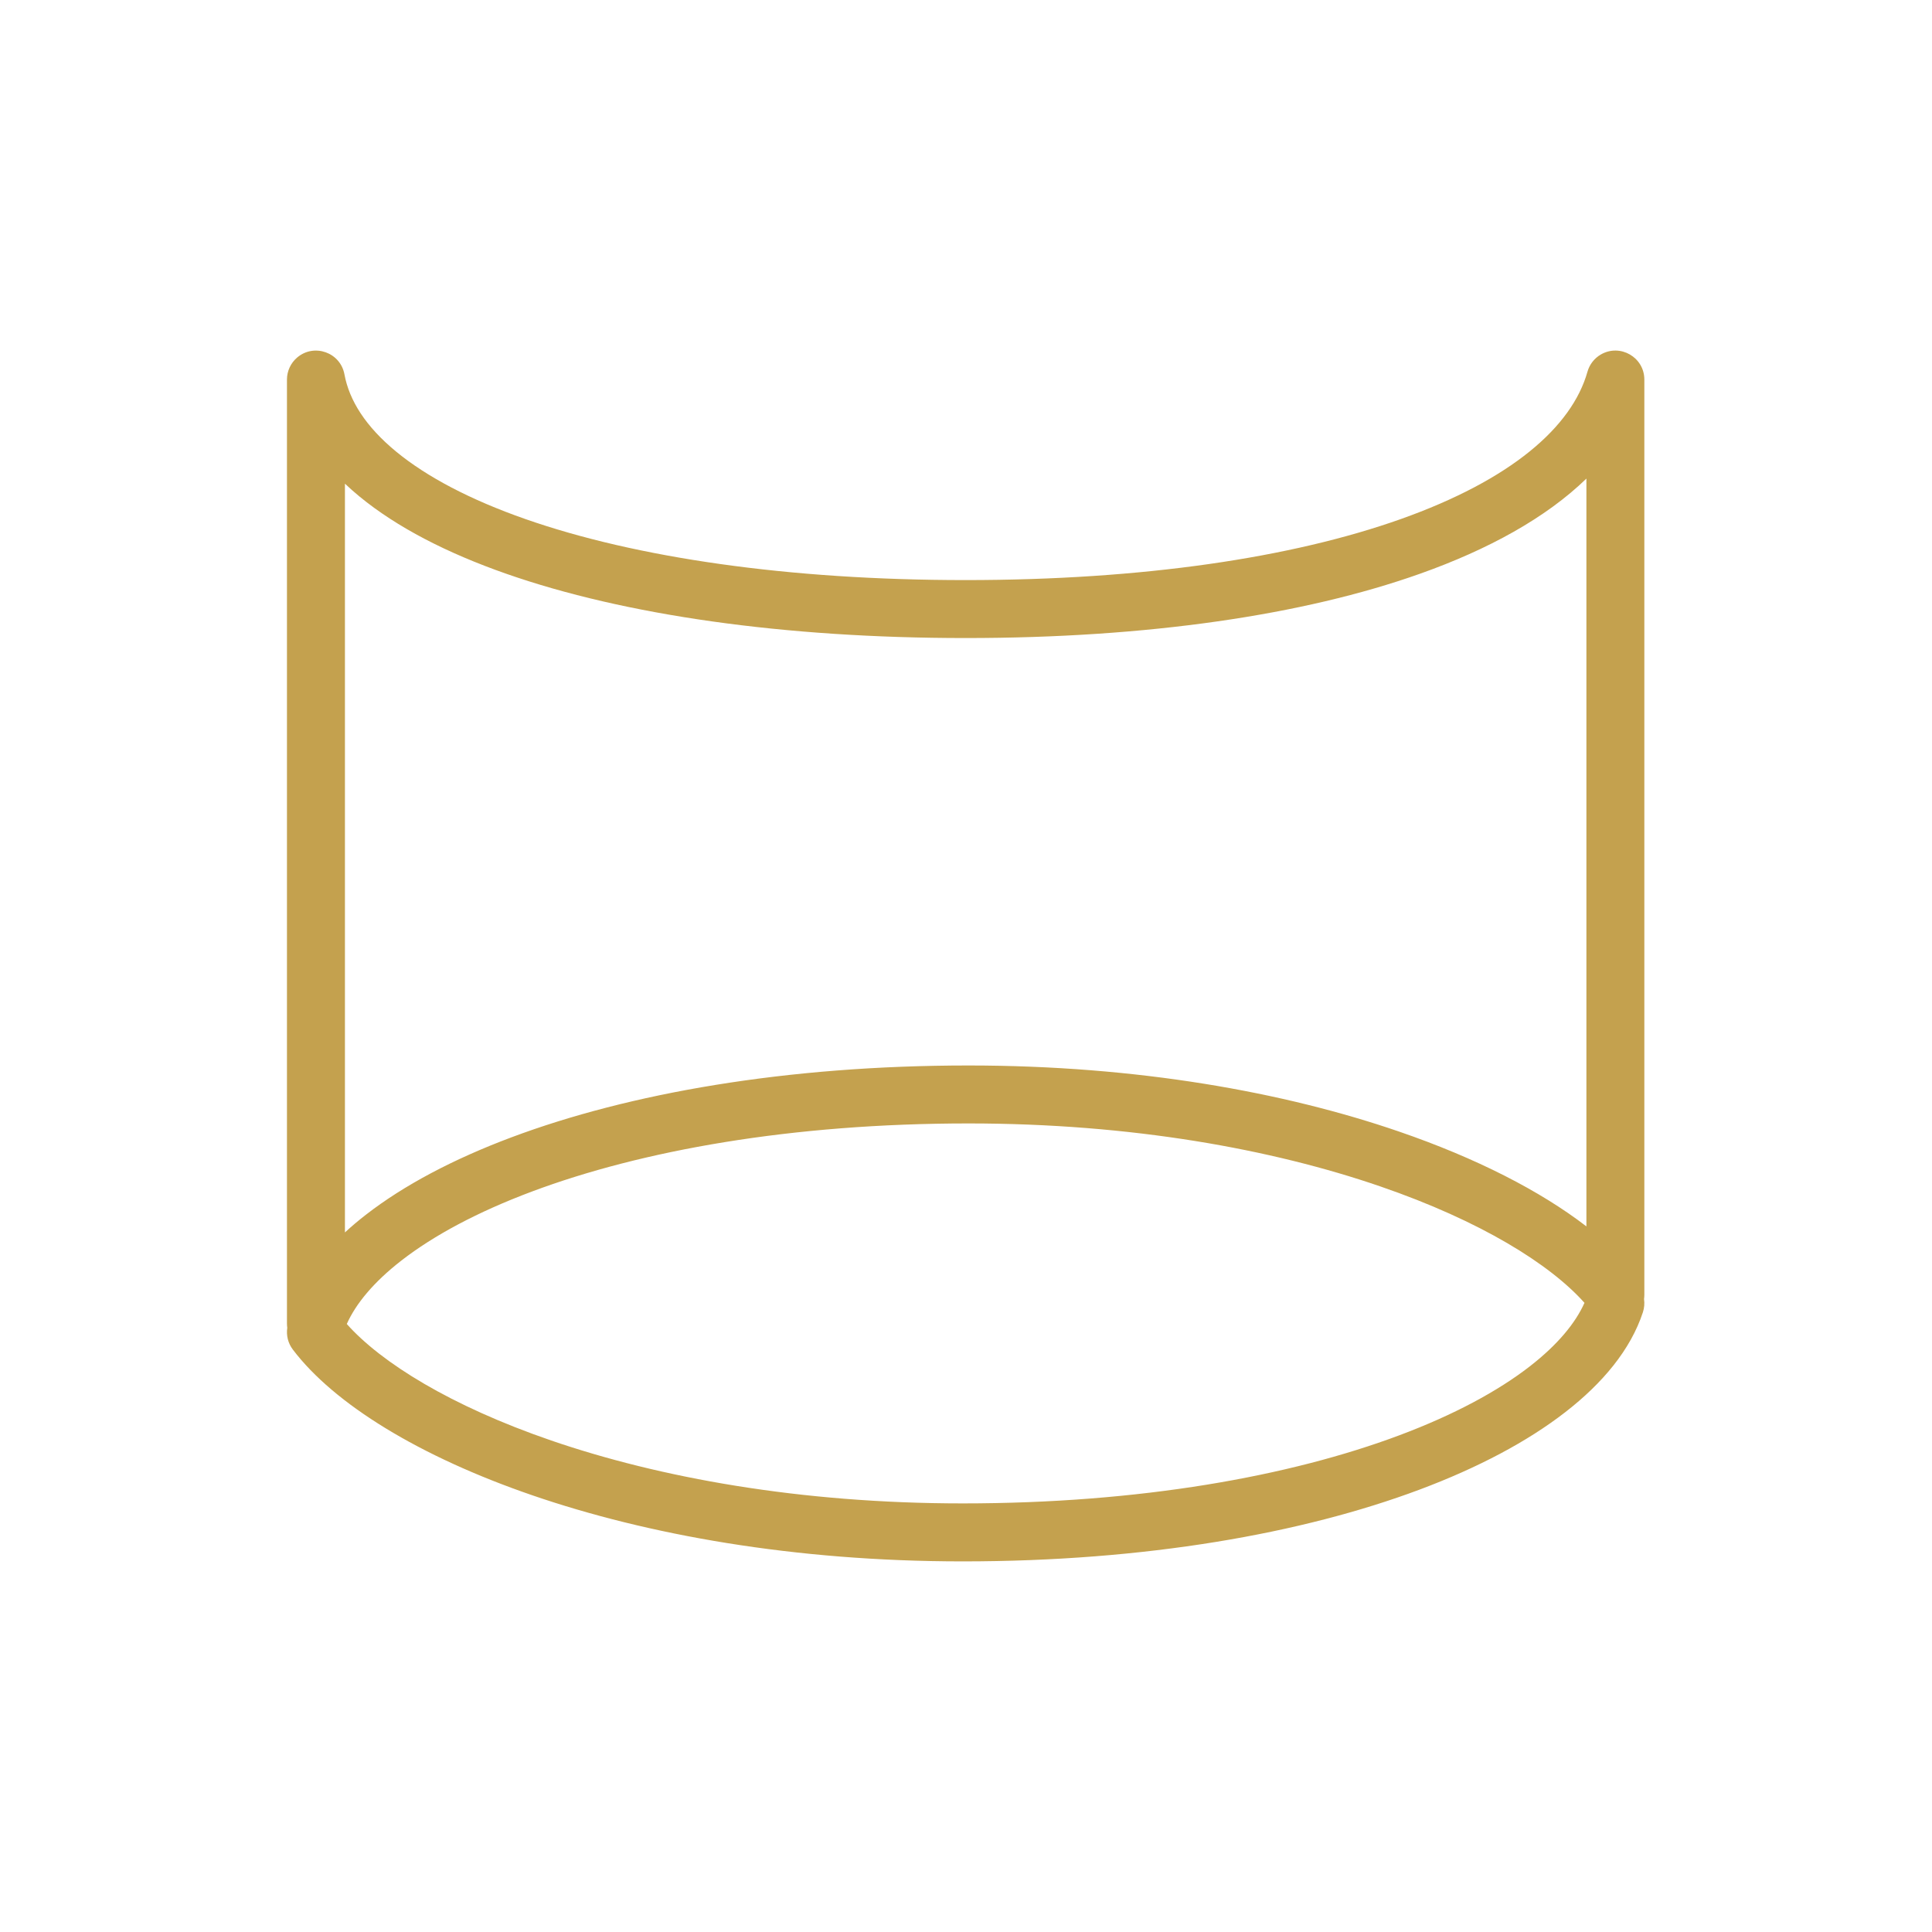 <?xml version="1.0" encoding="UTF-8"?> <svg xmlns="http://www.w3.org/2000/svg" viewBox="0 0 100.00 100.00" data-guides="{&quot;vertical&quot;:[],&quot;horizontal&quot;:[]}"><path fill="#c4a14e" stroke="#ffc151" fill-opacity="1" stroke-width="0" stroke-opacity="1" color="rgb(51, 51, 51)" fill-rule="evenodd" id="tSvg14dabc367b5" title="Path 11" d="M85.111 19.647C85.111 18.492 83.861 17.771 82.861 18.348C82.522 18.544 82.273 18.864 82.167 19.241C81.36 22.106 78.209 24.842 72.499 26.869C66.879 28.864 59.159 30.025 49.979 30.025C40.799 30.025 32.904 28.865 27.193 26.866C24.337 25.867 22.091 24.681 20.507 23.378C18.927 22.078 18.077 20.726 17.828 19.375C17.618 18.239 16.258 17.757 15.379 18.507C15.046 18.791 14.853 19.208 14.853 19.647C14.853 35.934 14.853 52.22 14.853 68.507C14.853 68.581 14.859 68.655 14.869 68.727C14.812 69.113 14.904 69.52 15.158 69.854C17.29 72.667 21.695 75.384 27.555 77.397C33.477 79.431 41.079 80.817 49.833 80.817C59.293 80.817 67.415 79.372 73.477 77.102C76.507 75.967 79.063 74.612 81.018 73.094C82.963 71.586 84.403 69.848 85.035 67.926C85.11 67.696 85.128 67.463 85.095 67.24C85.105 67.167 85.111 67.092 85.111 67.017C85.111 51.227 85.111 35.437 85.111 19.647ZM82.012 67.435C80.234 65.439 76.65 63.197 71.434 61.405C65.849 59.486 58.577 58.149 50.13 58.149C40.952 58.149 33.198 59.553 27.537 61.672C24.706 62.732 22.438 63.956 20.783 65.24C19.327 66.37 18.413 67.492 17.95 68.53C19.727 70.525 23.313 72.767 28.53 74.56C34.115 76.478 41.386 77.816 49.833 77.816C59.011 77.816 66.765 76.412 72.425 74.292C75.256 73.232 77.525 72.008 79.18 70.724C80.635 69.594 81.55 68.472 82.012 67.435ZM49.98 33.025C59.375 33.025 67.46 31.842 73.504 29.695C77.04 28.44 80.02 26.802 82.112 24.772C82.112 37.674 82.112 50.576 82.112 63.478C79.728 61.642 76.407 59.941 72.409 58.568C66.488 56.534 58.885 55.149 50.131 55.149C40.671 55.149 32.549 56.593 26.486 58.863C23.456 59.997 20.901 61.353 18.946 62.869C18.561 63.167 18.196 63.474 17.854 63.79C17.854 50.872 17.854 37.953 17.854 25.035C18.092 25.261 18.342 25.481 18.602 25.695C20.545 27.293 23.141 28.627 26.204 29.698C32.332 31.842 40.588 33.025 49.98 33.025Z"></path><defs></defs></svg> 